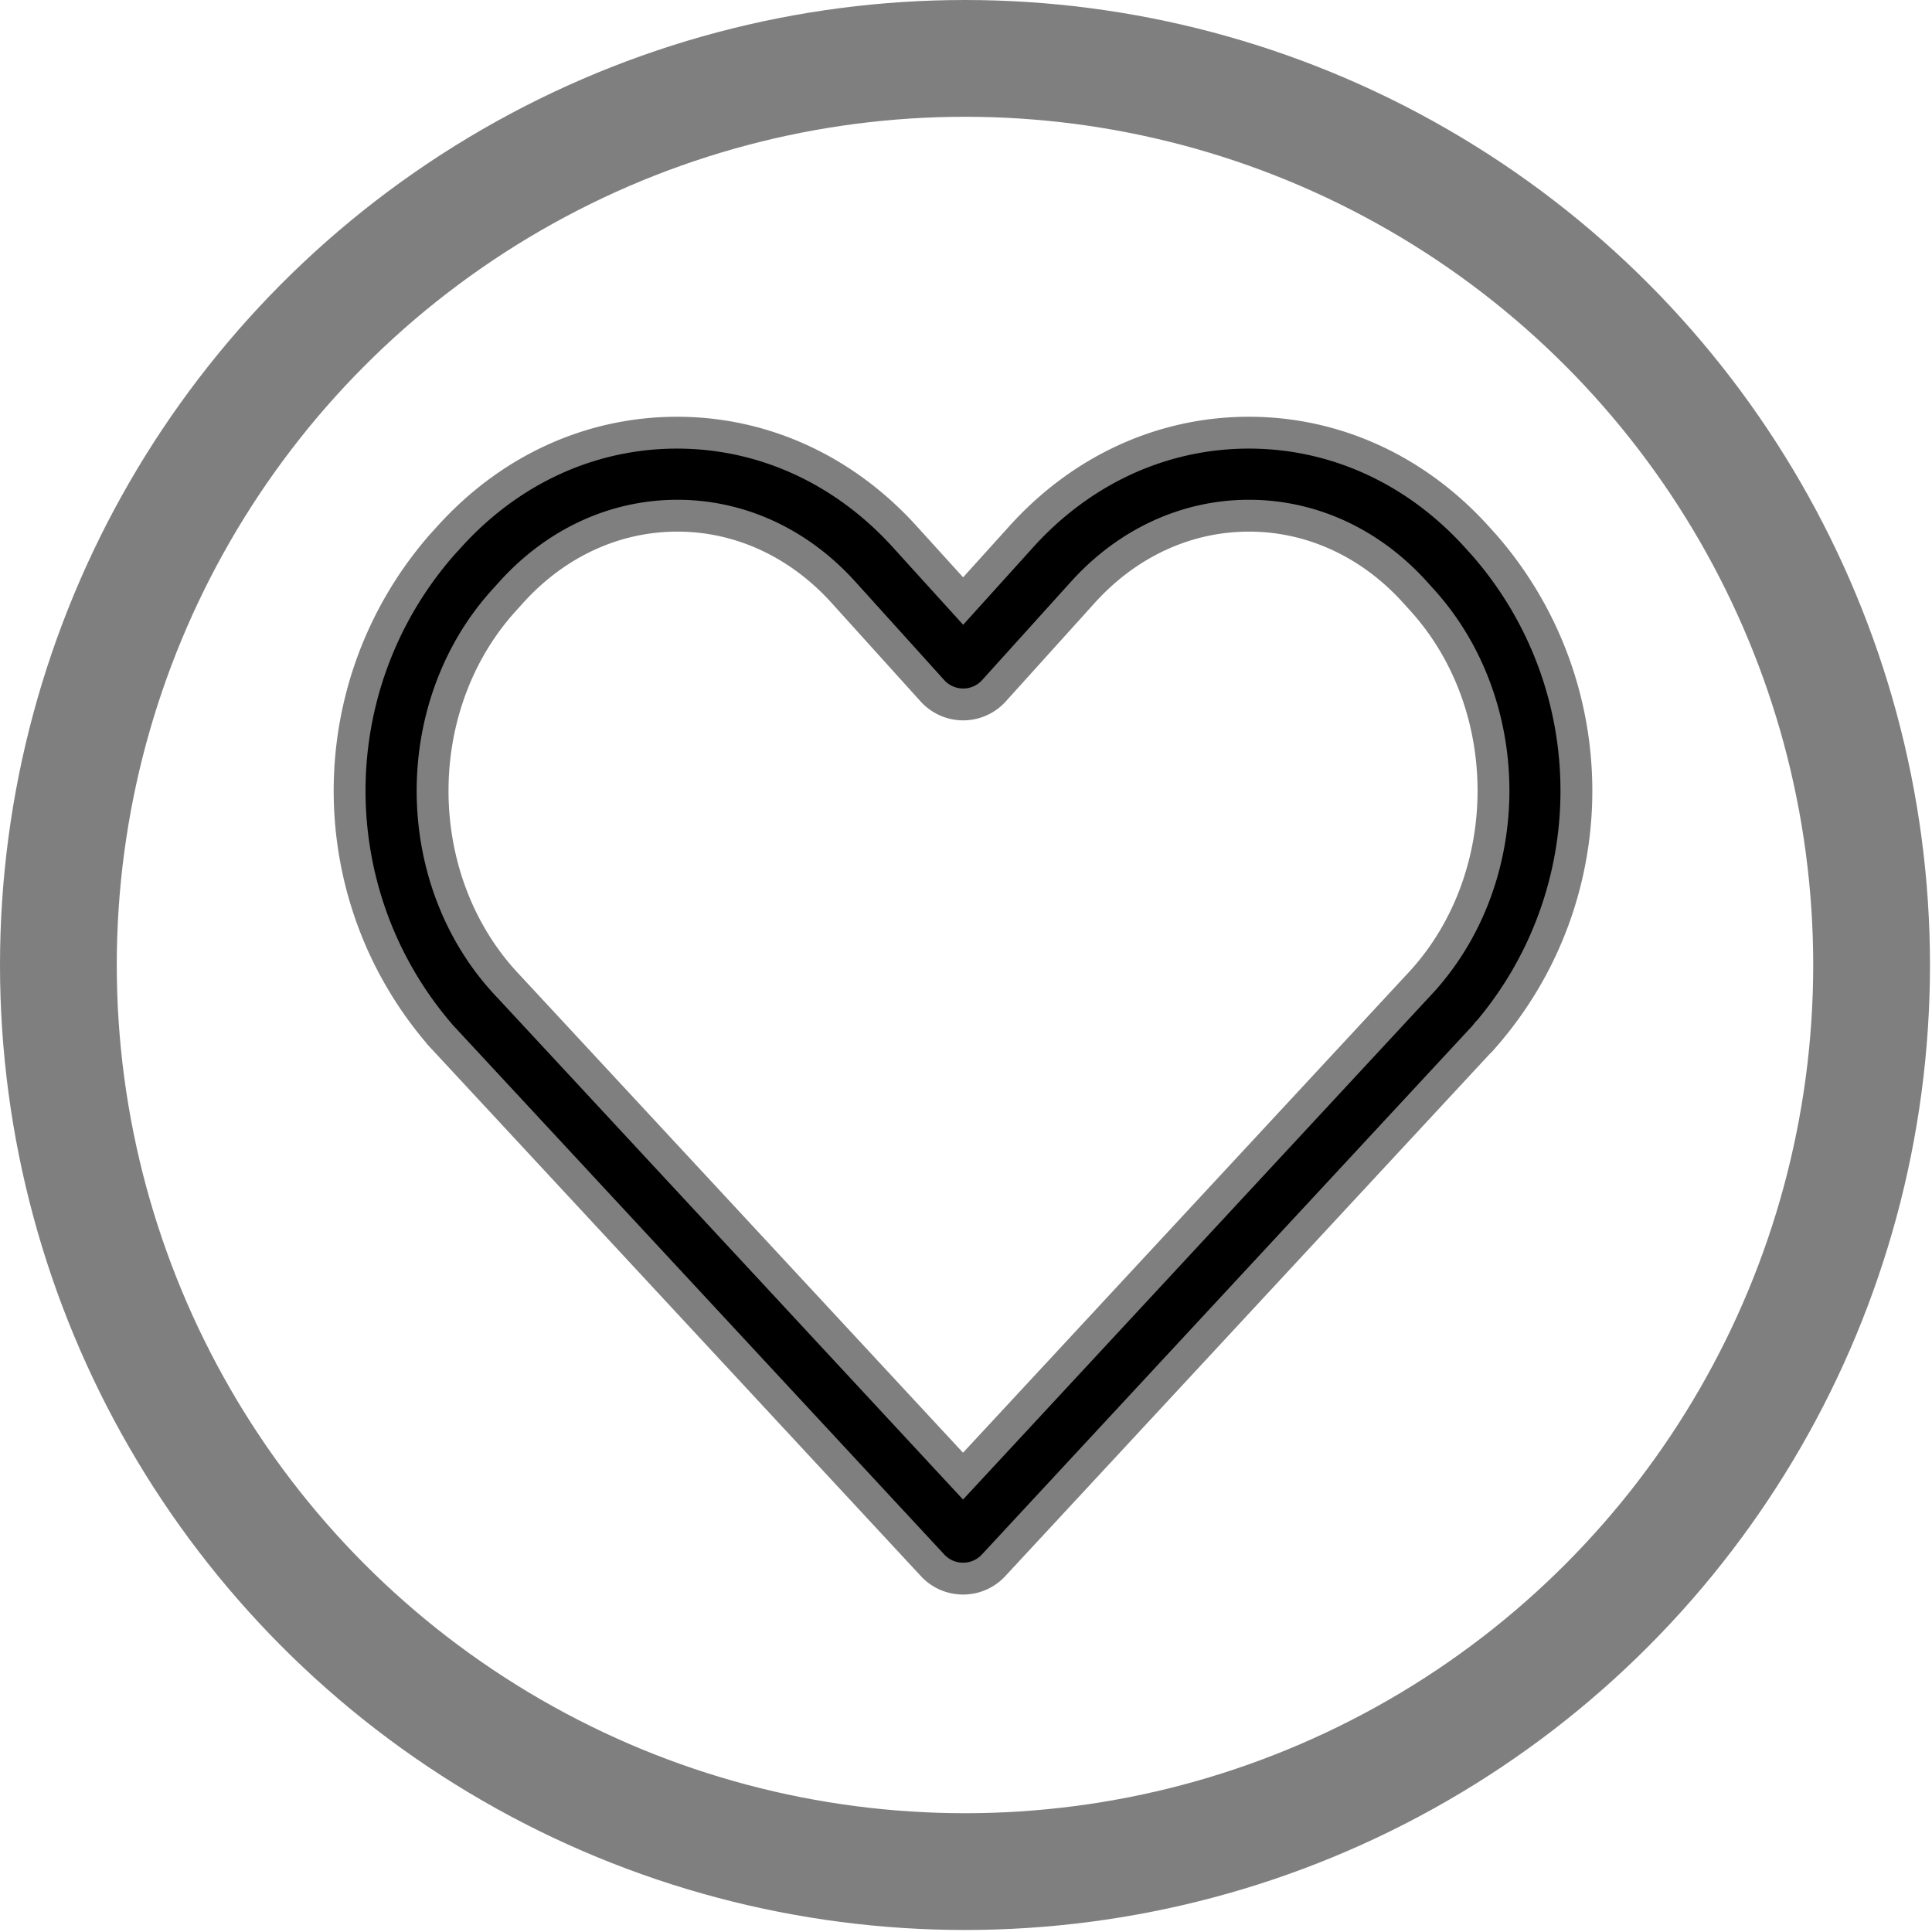 <svg width="364" height="364" viewBox="0 0 364 364" xmlns="http://www.w3.org/2000/svg"><g transform="translate(11 11)" stroke="#7f7f7f" fill="none" fill-rule="evenodd"><path d="M170.44 286.42a7.79 7.79 0 01-5.73-2.5l-92.39-99.54a.46.46 0 00-.07-.07c-23.175-26.532-23.175-66.108 0-92.64l1.41-1.55c11.41-12.64 26.64-19.6 42.9-19.6 16.26 0 31.49 7 42.9 19.6l11 12.12 10.95-12.12c11.41-12.64 26.64-19.6 42.9-19.6 16.26 0 31.49 7 42.9 19.6l1.4 1.55c23.188 26.527 23.188 66.113 0 92.64a.46.46 0 01-.07.07l-92.35 99.54a7.8 7.8 0 01-5.75 2.5h0zM83.85 173.79l86.59 93.32 86.58-93.32c17.82-19.77 17.81-51.89 0-71.64l-1.4-1.55c-8.41-9.32-19.53-14.44-31.3-14.44s-22.89 5.12-31.3 14.43l-16.75 18.55a7.81 7.81 0 01-11.6 0l-16.75-18.54c-8.41-9.31-19.52-14.44-31.3-14.44-11.78 0-22.89 5.12-31.3 14.44l-1.4 1.55c-17.87 19.75-17.88 51.87-.07 71.64z" stroke-width="6" fill="#000" fill-rule="nonzero"/><circle stroke-width="22" cx="170.81" cy="170.81" r="170.81"/></g></svg>